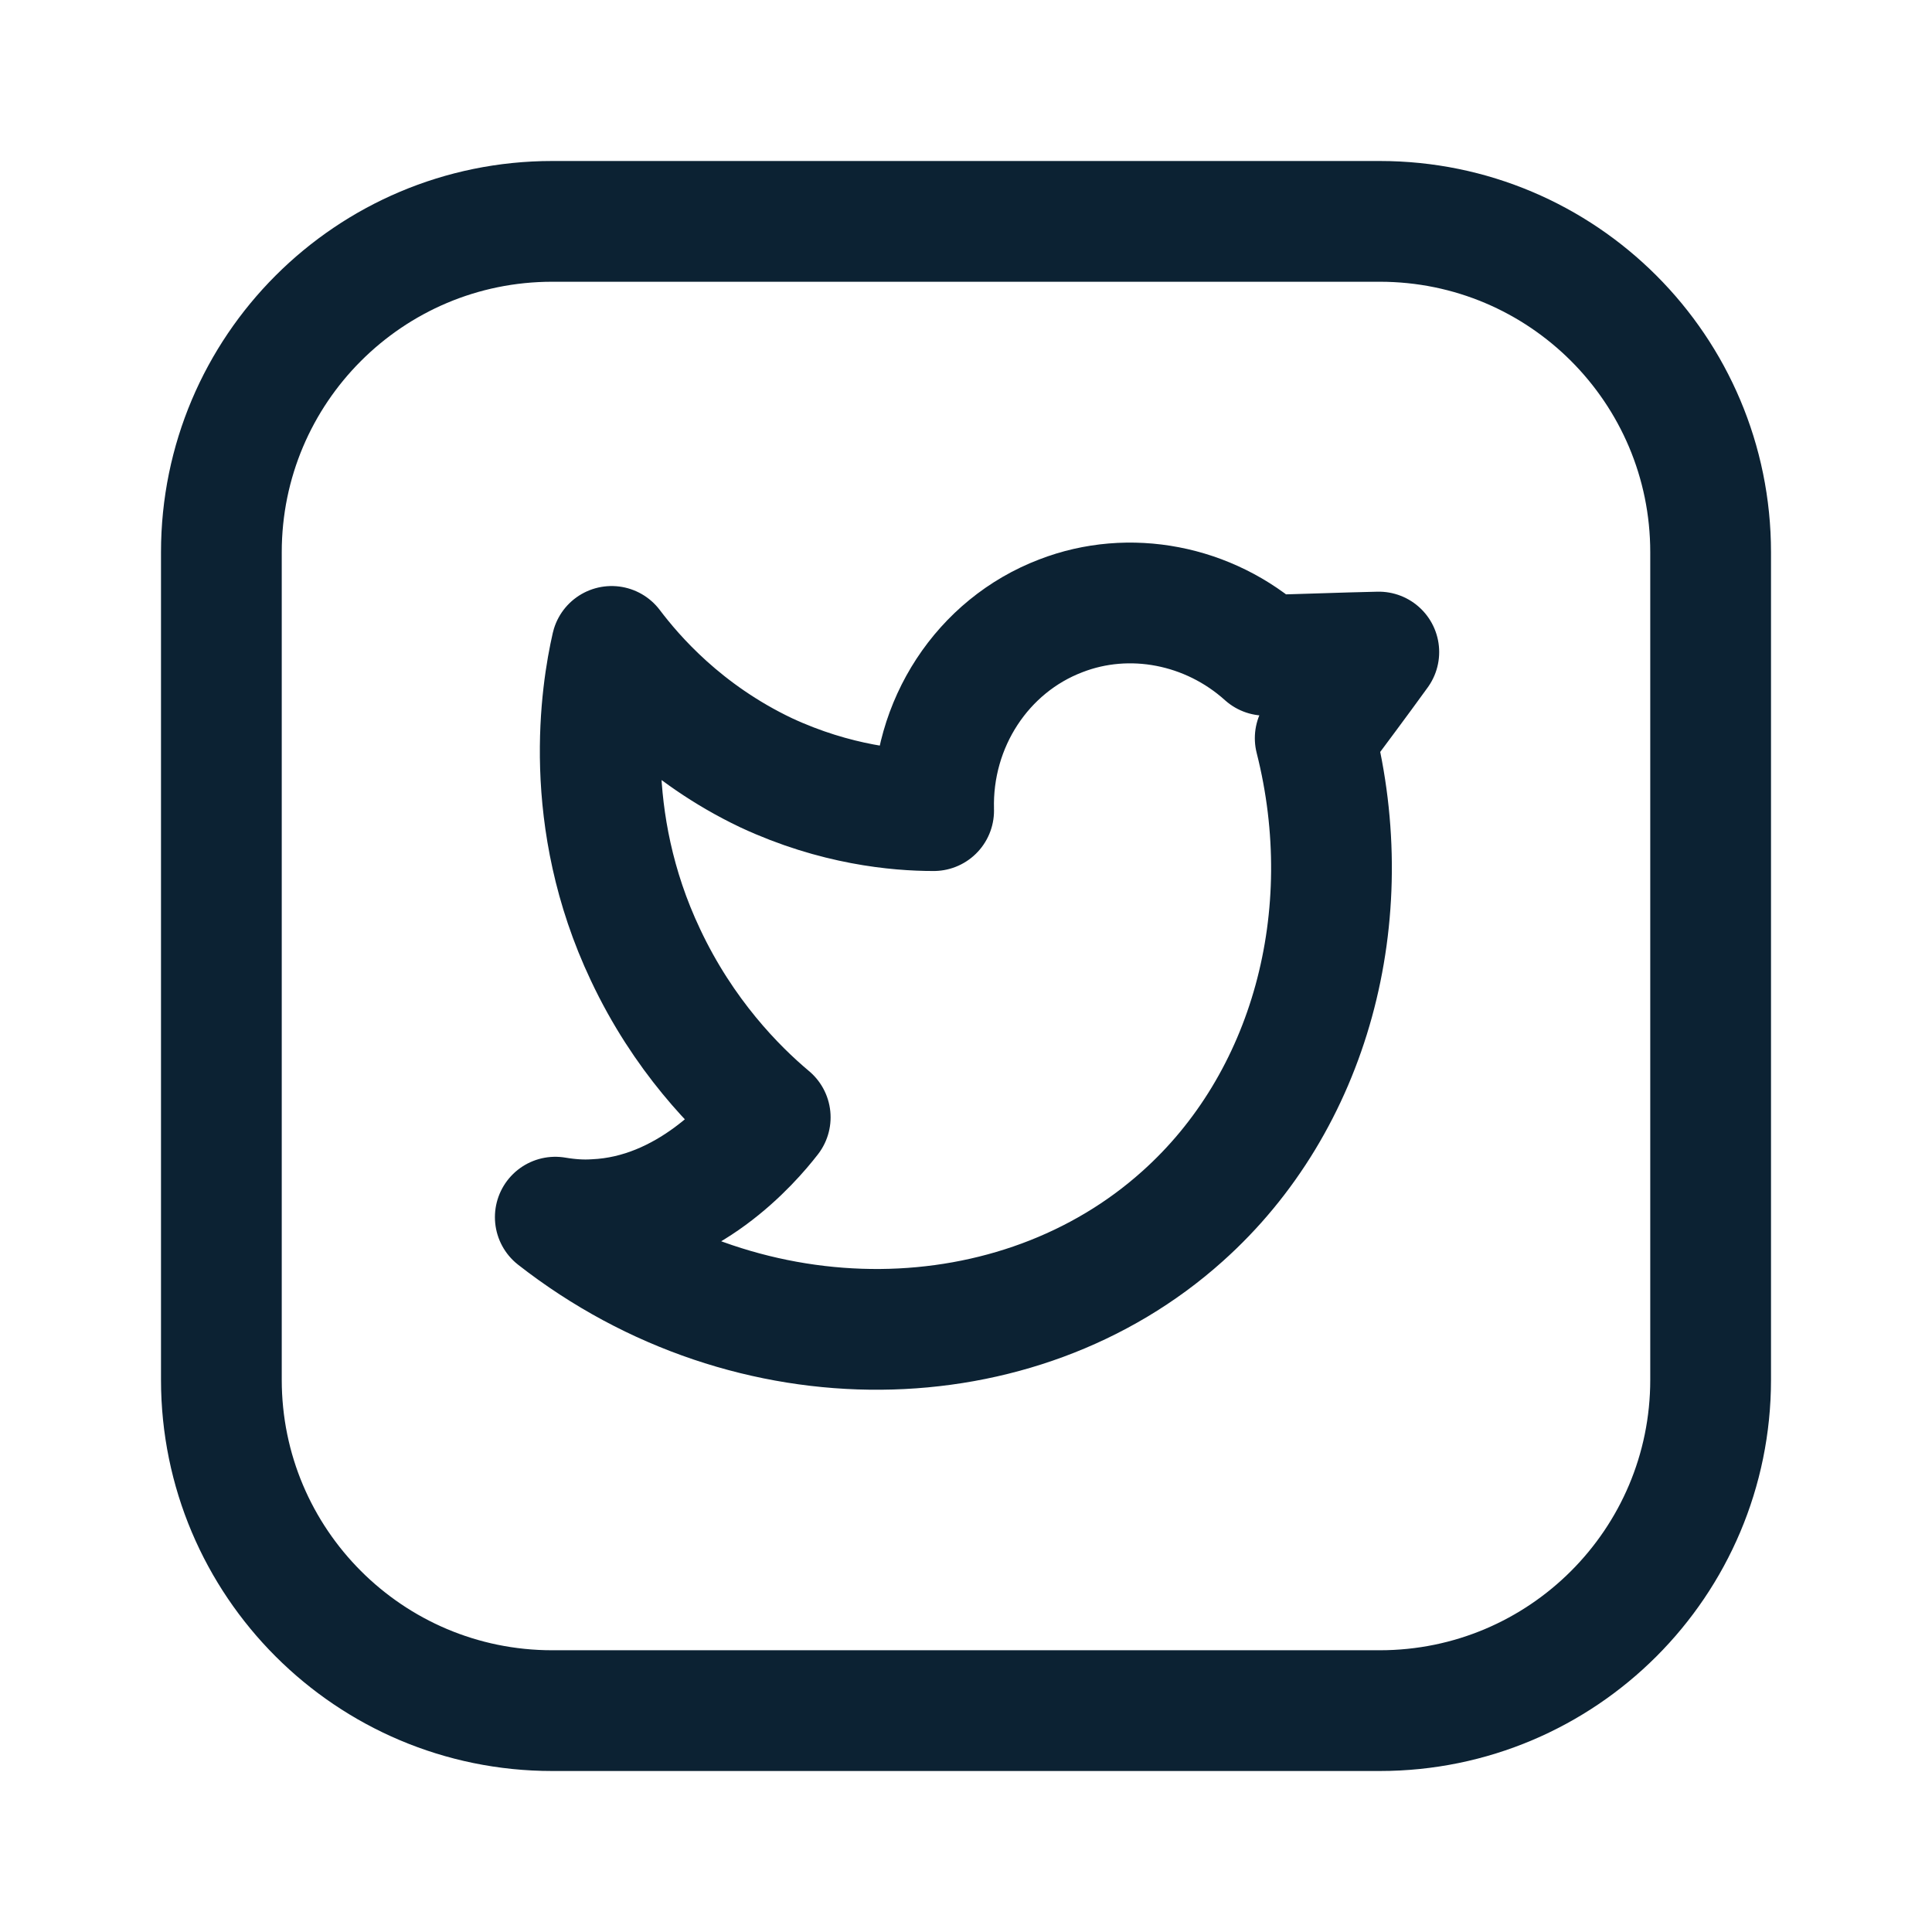 <?xml version="1.0" encoding="UTF-8"?> <svg xmlns="http://www.w3.org/2000/svg" width="24" height="24" viewBox="0 0 24 24" fill="none"><path d="M7.598 8.03C7.878 8.4 8.488 9.11 9.518 9.6C10.378 10 11.148 10.07 11.598 10.07C11.568 8.99 12.208 8.02 13.178 7.65C14.028 7.32 15.018 7.51 15.718 8.14C16.188 8.13 16.658 8.11 17.128 8.1C16.868 8.46 16.598 8.82 16.338 9.17C16.898 11.38 16.278 13.69 14.688 15.11C12.648 16.94 9.328 17.02 6.898 15.12C7.078 15.15 7.238 15.16 7.388 15.15C8.538 15.1 9.328 14.19 9.568 13.88C9.138 13.52 8.488 12.86 8.018 11.86C7.218 10.17 7.468 8.6 7.598 8.03Z" stroke="#0C2233" stroke-width="1.5" stroke-linecap="round" stroke-linejoin="round"></path><path d="M17.14 21.25H6.86C4.59 21.25 2.75 19.41 2.75 17.14V6.86C2.75 4.59 4.59 2.75 6.86 2.75H17.14C19.41 2.75 21.25 4.59 21.25 6.86V17.14C21.25 19.41 19.41 21.25 17.14 21.25Z" stroke="#0C2233" stroke-width="1.5" stroke-linecap="round" stroke-linejoin="round"></path></svg> 